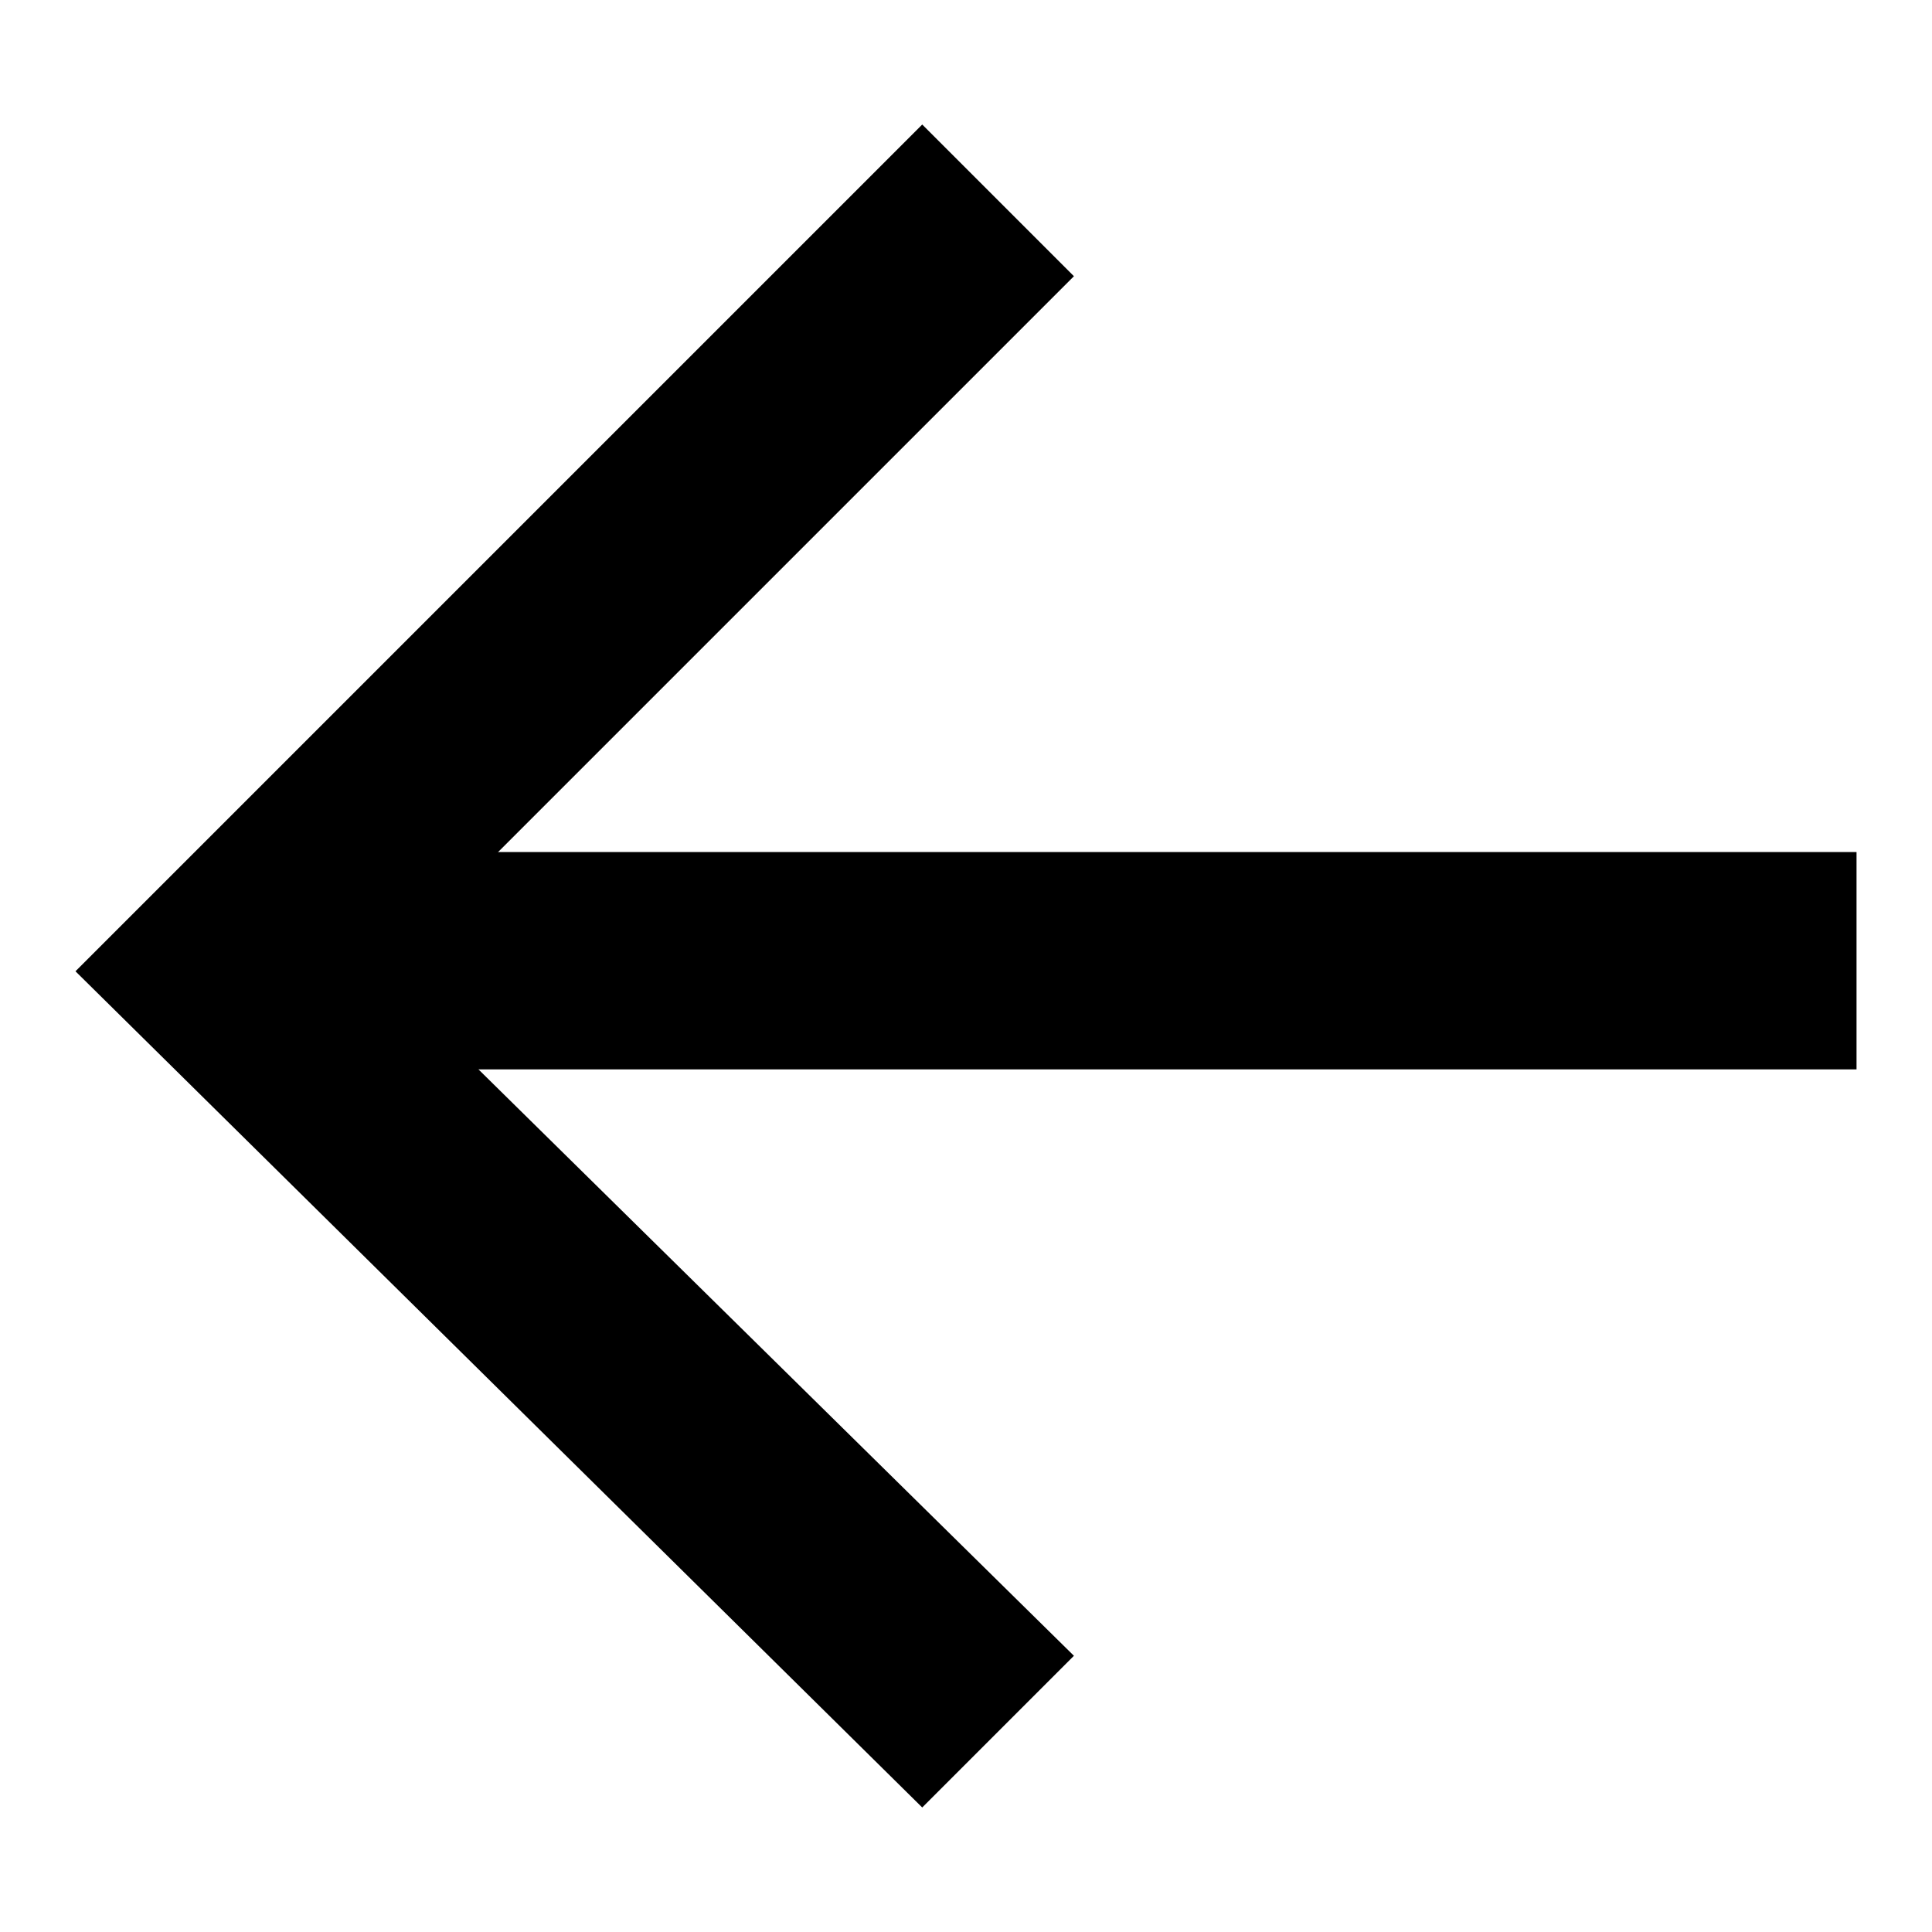 <?xml version="1.0" encoding="utf-8"?>
<!-- Svg Vector Icons : http://www.onlinewebfonts.com/icon -->
<!DOCTYPE svg PUBLIC "-//W3C//DTD SVG 1.1//EN" "http://www.w3.org/Graphics/SVG/1.1/DTD/svg11.dtd">
<svg version="1.1" xmlns="http://www.w3.org/2000/svg" xmlns:xlink="http://www.w3.org/1999/xlink" x="0px" y="0px" viewBox="0 0 256 256" enable-background="new 0 0 256 256" xml:space="preserve">
<g> <path fill="#000000" d="M246,112.9v28.8H44.5v-28.8H246z"/> <path fill="#000000" d="M122.2,239.5L10,128.7L122.2,16.5l20.1,20.1l-92.1,92.1l92.1,90.7L122.2,239.5z"/></g>
</svg>